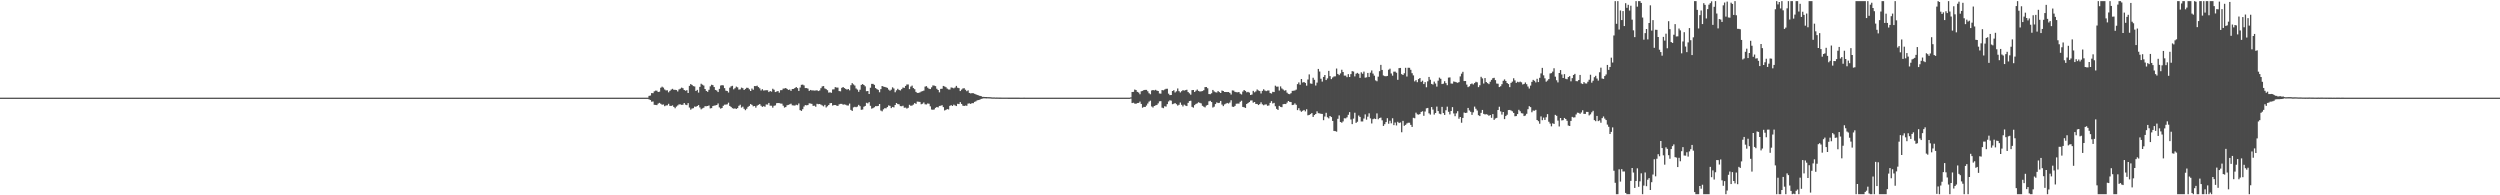 <svg xmlns="http://www.w3.org/2000/svg" width="1920" height="150"><path d="M0 75.000h1v1.000H0zM1 75.000h1v1.000H1zM2 75.000h1v1.000H2zM3 75.000h1v1.000H3zM4 75.000h1v1.000H4zM5 75.000h1v1.000H5zM6 75.000h1v1.000H6zM7 75.000h1v1.000H7zM8 75.000h1v1.000H8zM9 75.000h1v1.000H9zM10 75.000h1v1.000H10zM11 75.000h1v1.000H11zM12 75.000h1v1.000H12zM13 75.000h1v1.000H13zM14 75.000h1v1.000H14zM15 75.000h1v1.000H15zM16 75.000h1v1.000H16zM17 75.000h1v1.000H17zM18 75.000h1v1.000H18zM19 75.000h1v1.000H19zM20 75.000h1v1.000H20zM21 75.000h1v1.000H21zM22 75.000h1v1.000H22zM23 75.000h1v1.000H23zM24 75.000h1v1.000H24zM25 75.000h1v1.000H25zM26 75.000h1v1.000H26zM27 75.000h1v1.000H27zM28 75.000h1v1.000H28zM29 75.000h1v1.000H29zM30 75.000h1v1.000H30zM31 75.000h1v1.000H31zM32 75.000h1v1.000H32zM33 75.000h1v1.000H33zM34 75.000h1v1.000H34zM35 75.000h1v1.000H35zM36 75.000h1v1.000H36zM37 75.000h1v1.000H37zM38 75.000h1v1.000H38zM39 75.000h1v1.000H39zM40 75.000h1v1.000H40zM41 75.000h1v1.000H41zM42 75.000h1v1.000H42zM43 75.000h1v1.000H43zM44 75.000h1v1.000H44zM45 75.000h1v1.000H45zM46 75.000h1v1.000H46zM47 75.000h1v1.000H47zM48 75.000h1v1.000H48zM49 75.000h1v1.000H49zM50 75.000h1v1.000H50zM51 75.000h1v1.000H51zM52 75.000h1v1.000H52zM53 75.000h1v1.000H53zM54 75.000h1v1.000H54zM55 75.000h1v1.000H55zM56 75.000h1v1.000H56zM57 75.000h1v1.000H57zM58 75.000h1v1.000H58zM59 75.000h1v1.000H59zM60 75.000h1v1.000H60zM61 75.000h1v1.000H61zM62 75.000h1v1.000H62zM63 75.000h1v1.000H63zM64 75.000h1v1.000H64zM65 75.000h1v1.000H65zM66 75.000h1v1.000H66zM67 75.000h1v1.000H67zM68 75.000h1v1.000H68zM69 75.000h1v1.000H69zM70 75.000h1v1.000H70zM71 75.000h1v1.000H71zM72 75.000h1v1.000H72zM73 75.000h1v1.000H73zM74 75.000h1v1.000H74zM75 75.000h1v1.000H75zM76 75.000h1v1.000H76zM77 75.000h1v1.000H77zM78 75.000h1v1.000H78zM79 75.000h1v1.000H79zM80 75.000h1v1.000H80zM81 75.000h1v1.000H81zM82 75.000h1v1.000H82zM83 75.000h1v1.000H83zM84 75.000h1v1.000H84zM85 75.000h1v1.000H85zM86 75.000h1v1.000H86zM87 75.000h1v1.000H87zM88 75.000h1v1.000H88zM89 75.000h1v1.000H89zM90 75.000h1v1.000H90zM91 75.000h1v1.000H91zM92 75.000h1v1.000H92zM93 75.000h1v1.000H93zM94 75.000h1v1.000H94zM95 75.000h1v1.000H95zM96 75.000h1v1.000H96zM97 75.000h1v1.000H97zM98 75.000h1v1.000H98zM99 75.000h1v1.000H99zM100 75.000h1v1.000H100zM101 75.000h1v1.000H101zM102 75.000h1v1.000H102zM103 75.000h1v1.000H103zM104 75.000h1v1.000H104zM105 75.000h1v1.000H105zM106 75.000h1v1.000H106zM107 75.000h1v1.000H107zM108 75.000h1v1.000H108zM109 75.000h1v1.000H109zM110 75.000h1v1.000H110zM111 75.000h1v1.000H111zM112 75.000h1v1.000H112zM113 75.000h1v1.000H113zM114 75.000h1v1.000H114zM115 75.000h1v1.000H115zM116 75.000h1v1.000H116zM117 75.000h1v1.000H117zM118 75.000h1v1.000H118zM119 75.000h1v1.000H119zM120 75.000h1v1.000H120zM121 75.000h1v1.000H121zM122 75.000h1v1.000H122zM123 75.000h1v1.000H123zM124 75.000h1v1.000H124zM125 75.000h1v1.000H125zM126 75.000h1v1.000H126zM127 75.000h1v1.000H127zM128 75.000h1v1.000H128zM129 75.000h1v1.000H129zM130 75.000h1v1.000H130zM131 75.000h1v1.000H131zM132 75.000h1v1.000H132zM133 75.000h1v1.000H133zM134 75.000h1v1.000H134zM135 75.000h1v1.000H135zM136 75.000h1v1.000H136zM137 75.000h1v1.000H137zM138 75.000h1v1.000H138zM139 75.000h1v1.000H139zM140 75.000h1v1.000H140zM141 75.000h1v1.000H141zM142 75.000h1v1.000H142zM143 75.000h1v1.000H143zM144 75.000h1v1.000H144zM145 75.000h1v1.000H145zM146 75.000h1v1.000H146zM147 75.000h1v1.000H147zM148 75.000h1v1.000H148zM149 75.000h1v1.000H149zM150 75.000h1v1.000H150zM151 75.000h1v1.000H151zM152 75.000h1v1.000H152zM153 75.000h1v1.000H153zM154 75.000h1v1.000H154zM155 75.000h1v1.000H155zM156 75.000h1v1.000H156zM157 75.000h1v1.000H157zM158 75.000h1v1.000H158zM159 75.000h1v1.000H159zM160 75.000h1v1.000H160zM161 75.000h1v1.000H161zM162 75.000h1v1.000H162zM163 75.000h1v1.000H163zM164 75.000h1v1.000H164zM165 75.000h1v1.000H165zM166 75.000h1v1.000H166zM167 75.000h1v1.000H167zM168 75.000h1v1.000H168zM169 75.000h1v1.000H169zM170 75.000h1v1.000H170zM171 75.000h1v1.000H171zM172 75.000h1v1.000H172zM173 75.000h1v1.000H173zM174 75.000h1v1.000H174zM175 75.000h1v1.000H175zM176 75.000h1v1.000H176zM177 75.000h1v1.000H177zM178 75.000h1v1.000H178zM179 75.000h1v1.000H179zM180 75.000h1v1.000H180zM181 75.000h1v1.000H181zM182 75.000h1v1.000H182zM183 75.000h1v1.000H183zM184 75.000h1v1.000H184zM185 75.000h1v1.000H185zM186 75.000h1v1.000H186zM187 75.000h1v1.000H187zM188 75.000h1v1.000H188zM189 75.000h1v1.000H189zM190 75.000h1v1.000H190zM191 75.000h1v1.000H191zM192 75.000h1v1.000H192zM193 75.000h1v1.000H193zM194 75.000h1v1.000H194zM195 75.000h1v1.000H195zM196 75.000h1v1.000H196zM197 75.000h1v1.000H197zM198 75.000h1v1.000H198zM199 75.000h1v1.000H199zM200 75.000h1v1.000H200zM201 75.000h1v1.000H201zM202 75.000h1v1.000H202zM203 75.000h1v1.000H203zM204 75.000h1v1.000H204zM205 75.000h1v1.000H205zM206 75.000h1v1.000H206zM207 75.000h1v1.000H207zM208 75.000h1v1.000H208zM209 75.000h1v1.000H209zM210 75.000h1v1.000H210zM211 75.000h1v1.000H211zM212 75.000h1v1.000H212zM213 75.000h1v1.000H213zM214 75.000h1v1.000H214zM215 75.000h1v1.000H215zM216 75.000h1v1.000H216zM217 75.000h1v1.000H217zM218 75.000h1v1.000H218zM219 75.000h1v1.000H219zM220 75.000h1v1.000H220zM221 75.000h1v1.000H221zM222 75.000h1v1.000H222zM223 75.000h1v1.000H223zM224 75.000h1v1.000H224zM225 75.000h1v1.000H225zM226 75.000h1v1.000H226zM227 75.000h1v1.000H227zM228 75.000h1v1.000H228zM229 75.000h1v1.000H229zM230 75.000h1v1.000H230zM231 75.000h1v1.000H231zM232 75.000h1v1.000H232zM233 75.000h1v1.000H233zM234 75.000h1v1.000H234zM235 75.000h1v1.000H235zM236 75.000h1v1.000H236zM237 75.000h1v1.000H237zM238 75.000h1v1.000H238zM239 75.000h1v1.000H239zM240 75.000h1v1.000H240zM241 75.000h1v1.000H241zM242 75.000h1v1.000H242zM243 75.000h1v1.000H243zM244 75.000h1v1.000H244zM245 75.000h1v1.000H245zM246 75.000h1v1.000H246zM247 75.000h1v1.000H247zM248 75.000h1v1.000H248zM249 75.000h1v1.000H249zM250 75.000h1v1.000H250zM251 75.000h1v1.000H251zM252 75.000h1v1.000H252zM253 75.000h1v1.000H253zM254 75.000h1v1.000H254zM255 75.000h1v1.000H255zM256 75.000h1v1.000H256zM257 75.000h1v1.000H257zM258 75.000h1v1.000H258zM259 75.000h1v1.000H259zM260 75.000h1v1.000H260zM261 75.000h1v1.000H261zM262 75.000h1v1.000H262zM263 75.000h1v1.000H263zM264 75.000h1v1.000H264zM265 75.000h1v1.000H265zM266 75.000h1v1.000H266zM267 75.000h1v1.000H267zM268 75.000h1v1.000H268zM269 75.000h1v1.000H269zM270 75.000h1v1.000H270zM271 75.000h1v1.000H271zM272 75.000h1v1.000H272zM273 75.000h1v1.000H273zM274 75.000h1v1.000H274zM275 75.000h1v1.000H275zM276 75.000h1v1.000H276zM277 75.000h1v1.000H277zM278 75.000h1v1.000H278zM279 75.000h1v1.000H279zM280 75.000h1v1.000H280zM281 75.000h1v1.000H281zM282 75.000h1v1.000H282zM283 75.000h1v1.000H283zM284 75.000h1v1.000H284zM285 75.000h1v1.000H285zM286 75.000h1v1.000H286zM287 75.000h1v1.000H287zM288 75.000h1v1.000H288zM289 75.000h1v1.000H289zM290 75.000h1v1.000H290zM291 75.000h1v1.000H291zM292 75.000h1v1.000H292zM293 75.000h1v1.000H293zM294 75.000h1v1.000H294zM295 75.000h1v1.000H295zM296 75.000h1v1.000H296zM297 75.000h1v1.000H297zM298 75.000h1v1.000H298zM299 75.000h1v1.000H299zM300 75.000h1v1.000H300zM301 75.000h1v1.000H301zM302 75.000h1v1.000H302zM303 75.000h1v1.000H303zM304 75.000h1v1.000H304zM305 75.000h1v1.000H305zM306 75.000h1v1.000H306zM307 75.000h1v1.000H307zM308 75.000h1v1.000H308zM309 75.000h1v1.000H309zM310 75.000h1v1.000H310zM311 75.000h1v1.000H311zM312 75.000h1v1.000H312zM313 75.000h1v1.000H313zM314 75.000h1v1.000H314zM315 75.000h1v1.000H315zM316 75.000h1v1.000H316zM317 75.000h1v1.000H317zM318 75.000h1v1.000H318zM319 75.000h1v1.000H319zM320 75.000h1v1.000H320zM321 75.000h1v1.000H321zM322 75.000h1v1.000H322zM323 75.000h1v1.000H323zM324 75.000h1v1.000H324zM325 75.000h1v1.000H325zM326 75.000h1v1.000H326zM327 75.000h1v1.000H327zM328 75.000h1v1.000H328zM329 75.000h1v1.000H329zM330 75.000h1v1.000H330zM331 75.000h1v1.000H331zM332 75.000h1v1.000H332zM333 75.000h1v1.000H333zM334 75.000h1v1.000H334zM335 75.000h1v1.000H335zM336 75.000h1v1.000H336zM337 75.000h1v1.000H337zM338 75.000h1v1.000H338zM339 75.000h1v1.000H339zM340 75.000h1v1.000H340zM341 75.000h1v1.000H341zM342 75.000h1v1.000H342zM343 75.000h1v1.000H343zM344 75.000h1v1.000H344zM345 75.000h1v1.000H345zM346 75.000h1v1.000H346zM347 75.000h1v1.000H347zM348 75.000h1v1.000H348zM349 75.000h1v1.000H349zM350 75.000h1v1.000H350zM351 75.000h1v1.000H351zM352 75.000h1v1.000H352zM353 75.000h1v1.000H353zM354 75.000h1v1.000H354zM355 75.000h1v1.000H355zM356 75.000h1v1.000H356zM357 75.000h1v1.000H357zM358 75.000h1v1.000H358zM359 75.000h1v1.000H359zM360 75.000h1v1.000H360zM361 75.000h1v1.000H361zM362 75.000h1v1.000H362zM363 75.000h1v1.000H363zM364 75.000h1v1.000H364zM365 75.000h1v1.000H365zM366 75.000h1v1.000H366zM367 75.000h1v1.000H367zM368 75.000h1v1.000H368zM369 75.000h1v1.000H369zM370 75.000h1v1.000H370zM371 75.000h1v1.000H371zM372 75.000h1v1.000H372zM373 75.000h1v1.000H373zM374 75.000h1v1.000H374zM375 75.000h1v1.000H375zM376 75.000h1v1.000H376zM377 75.000h1v1.000H377zM378 75.000h1v1.000H378zM379 75.000h1v1.000H379zM380 75.000h1v1.000H380zM381 75.000h1v1.000H381zM382 75.000h1v1.000H382zM383 75.000h1v1.000H383zM384 75.000h1v1.000H384zM385 75.000h1v1.000H385zM386 75.000h1v1.000H386zM387 75.000h1v1.000H387zM388 75.000h1v1.000H388zM389 75.000h1v1.000H389zM390 75.000h1v1.000H390zM391 75.000h1v1.000H391zM392 75.000h1v1.000H392zM393 75.000h1v1.000H393zM394 75.000h1v1.000H394zM395 75.000h1v1.000H395zM396 75.000h1v1.000H396zM397 75.000h1v1.000H397zM398 75.000h1v1.000H398zM399 75.000h1v1.000H399zM400 75.000h1v1.000H400zM401 75.000h1v1.000H401zM402 75.000h1v1.000H402zM403 75.000h1v1.000H403zM404 75.000h1v1.000H404zM405 75.000h1v1.000H405zM406 75.000h1v1.000H406zM407 75.000h1v1.000H407zM408 75.000h1v1.000H408zM409 75.000h1v1.000H409zM410 75.000h1v1.000H410zM411 75.000h1v1.000H411zM412 75.000h1v1.000H412zM413 75.000h1v1.000H413zM414 75.000h1v1.000H414zM415 75.000h1v1.000H415zM416 75.000h1v1.000H416zM417 75.000h1v1.000H417zM418 75.000h1v1.000H418zM419 75.000h1v1.000H419zM420 75.000h1v1.000H420zM421 75.000h1v1.000H421zM422 75.000h1v1.000H422zM423 75.000h1v1.000H423zM424 75.000h1v1.000H424zM425 75.000h1v1.000H425zM426 75.000h1v1.000H426zM427 75.000h1v1.000H427zM428 75.000h1v1.000H428zM429 75.000h1v1.000H429zM430 75.000h1v1.000H430zM431 75.000h1v1.000H431zM432 75.000h1v1.000H432zM433 75.000h1v1.000H433zM434 75.000h1v1.000H434zM435 75.000h1v1.000H435zM436 75.000h1v1.000H436zM437 75.000h1v1.000H437zM438 75.000h1v1.000H438zM439 75.000h1v1.000H439zM440 75.000h1v1.000H440zM441 75.000h1v1.000H441zM442 75.000h1v1.000H442zM443 75.000h1v1.000H443zM444 75.000h1v1.000H444zM445 75.000h1v1.000H445zM446 75.000h1v1.000H446zM447 75.000h1v1.000H447zM448 75.000h1v1.000H448zM449 75.000h1v1.000H449zM450 75.000h1v1.000H450zM451 75.000h1v1.000H451zM452 75.000h1v1.000H452zM453 75.000h1v1.000H453zM454 75.000h1v1.000H454zM455 75.000h1v1.000H455zM456 75.000h1v1.000H456zM457 75.000h1v1.000H457zM458 75.000h1v1.000H458zM459 75.000h1v1.000H459zM460 75.000h1v1.000H460zM461 75.000h1v1.000H461zM462 75.000h1v1.000H462zM463 75.000h1v1.000H463zM464 75.000h1v1.000H464zM465 75.000h1v1.000H465zM466 75.000h1v1.000H466zM467 75.000h1v1.000H467zM468 75.000h1v1.000H468zM469 75.000h1v1.000H469zM470 75.000h1v1.000H470zM471 75.000h1v1.000H471zM472 75.000h1v1.000H472zM473 75.000h1v1.000H473zM474 75.000h1v1.000H474zM475 75.000h1v1.000H475zM476 75.000h1v1.000H476zM477 75.000h1v1.000H477zM478 75.000h1v1.000H478zM479 75.000h1v1.000H479zM480 75.000h1v1.000H480zM481 75.000h1v1.000H481zM482 75.000h1v1.000H482zM483 75.000h1v1.000H483zM484 75.000h1v1.000H484zM485 75.000h1v1.000H485zM486 75.000h1v1.000H486zM487 75.000h1v1.000H487zM488 75.000h1v1.000H488zM489 75.000h1v1.000H489zM490 75.000h1v1.000H490zM491 75.000h1v1.000H491zM492 75.000h1v1.000H492zM493 75.000h1v1.000H493zM494 75.000h1v1.000H494zM495 75.000h1v1.000H495zM496 75.000h1v1.000H496zM497 75.000h1v1.000H497zM498 73.636h1v2.724H498zM499 73.371h1v3.477H499zM500 71.492h1v6.630H500zM501 71.596h1v6.312H501zM502 70.123h1v10.356H502zM503 69.586h1v10.991H503zM504 69.641h1v11.106H504zM505 70.674h1v8.911H505zM506 70.393h1v8.600H506zM507 67.356h1v12.378H507zM508 66.570h1v13.872H508zM509 67.272h1v12.979H509zM510 68.727h1v12.811H510zM511 69.438h1v11.556H511zM512 69.315h1v11.587H512zM513 70.888h1v8.818H513zM514 69.787h1v11.527H514zM515 68.805h1v12.555H515zM516 68.195h1v12.775H516zM517 68.972h1v13.165H517zM518 68.964h1v14.162H518zM519 69.167h1v12.699H519zM520 70.236h1v10.748H520zM521 68.663h1v11.507H521zM522 68.076h1v12.106H522zM523 67.289h1v13.271H523zM524 67.712h1v12.720H524zM525 69.143h1v9.936H525zM526 69.686h1v10.714H526zM527 69.265h1v11.493H527zM528 71.432h1v7.798H528zM529 65.968h1v16.625H529zM530 64.581h1v19.635H530zM531 65.242h1v18.114H531zM532 66.147h1v16.948H532zM533 66.382h1v15.443H533zM534 69.894h1v12.106H534zM535 69.043h1v12.385H535zM536 71.118h1v9.574H536zM537 66.731h1v15.789H537zM538 64.315h1v19.663H538zM539 65.040h1v18.217H539zM540 65.693h1v17.028H540zM541 68.328h1v13.251H541zM542 69.849h1v11.781H542zM543 70.480h1v10.922H543zM544 68.992h1v12.012H544zM545 66.286h1v16.969H545zM546 65.082h1v17.980H546zM547 65.359h1v16.098H547zM548 66.861h1v14.260H548zM549 69.084h1v11.838H549zM550 69.535h1v11.108H550zM551 70.689h1v8.788H551zM552 68.252h1v14.208H552zM553 65.693h1v17.741H553zM554 65.389h1v17.557H554zM555 65.584h1v15.657H555zM556 67.690h1v12.715H556zM557 69.633h1v10.721H557zM558 69.908h1v10.207H558zM559 71.055h1v7.783H559zM560 67.304h1v14.057H560zM561 66.322h1v15.802H561zM562 65.917h1v17.173H562zM563 68.628h1v14.853H563zM564 67.739h1v15.530H564zM565 66.490h1v17.188H565zM566 67.063h1v15.968H566zM567 68.793h1v12.444H567zM568 68.625h1v11.816H568zM569 67.294h1v15.332H569zM570 67.717h1v14.192H570zM571 69.098h1v14.452H571zM572 68.268h1v16.357H572zM573 67.394h1v16.129H573zM574 67.487h1v14.581H574zM575 68.596h1v12.716H575zM576 69.897h1v10.013H576zM577 68.018h1v12.507H577zM578 68.929h1v12.734H578zM579 66.094h1v15.317H579zM580 66.161h1v16.526H580zM581 65.779h1v15.382H581zM582 66.877h1v13.659H582zM583 67.843h1v12.105H583zM584 69.453h1v11.737H584zM585 68.515h1v13.538H585zM586 69.531h1v12.008H586zM587 69.375h1v12.582H587zM588 69.279h1v10.956H588zM589 69.309h1v11.033H589zM590 70.692h1v8.348H590zM591 69.910h1v11.267H591zM592 70.377h1v10.816H592zM593 68.146h1v14.549H593zM594 68.905h1v12.325H594zM595 70.707h1v10.243H595zM596 70.303h1v8.934H596zM597 69.901h1v9.194H597zM598 71.163h1v8.024H598zM599 69.285h1v10.233H599zM600 69.208h1v10.388H600zM601 68.035h1v13.186H601zM602 67.943h1v14.686H602zM603 67.570h1v14.662H603zM604 68.315h1v12.514H604zM605 69.046h1v11.487H605zM606 68.739h1v11.408H606zM607 69.801h1v9.809H607zM608 68.367h1v12.536H608zM609 68.276h1v12.702H609zM610 67.593h1v13.500H610zM611 66.798h1v13.622H611zM612 67.690h1v13.127H612zM613 69.847h1v9.604H613zM614 67.237h1v17.359H614zM615 65.138h1v20.073H615zM616 64.967h1v18.893H616zM617 65.595h1v16.215H617zM618 67.611h1v13.101H618zM619 67.620h1v13.263H619zM620 68.062h1v12.653H620zM621 69.796h1v9.569H621zM622 69.069h1v10.457H622zM623 69.446h1v10.332H623zM624 69.420h1v11.883H624zM625 69.559h1v11.596H625zM626 69.459h1v12.492H626zM627 69.339h1v10.359H627zM628 69.933h1v10.101H628zM629 69.500h1v10.358H629zM630 67.724h1v12.666H630zM631 66.332h1v14.678H631zM632 66.078h1v15.634H632zM633 67.914h1v12.624H633zM634 68.433h1v14.125H634zM635 69.265h1v12.373H635zM636 71.132h1v9.526H636zM637 70.930h1v8.363H637zM638 71.281h1v7.845H638zM639 68.700h1v12.392H639zM640 68.605h1v12.085H640zM641 66.942h1v13.701H641zM642 67.252h1v13.873H642zM643 67.266h1v14.087H643zM644 69.943h1v10.169H644zM645 70.119h1v9.665H645zM646 67.483h1v12.298H646zM647 66.814h1v13.592H647zM648 67.611h1v12.581H648zM649 68.257h1v12.180H649zM650 68.837h1v12.161H650zM651 68.377h1v12.658H651zM652 69.394h1v10.188H652zM653 65.439h1v18.917H653zM654 63.830h1v21.376H654zM655 64.817h1v17.687H655zM656 65.676h1v16.326H656zM657 67.953h1v14.363H657zM658 68.790h1v13.064H658zM659 70.508h1v10.012H659zM660 68.910h1v12.656H660zM661 65.155h1v19.195H661zM662 64.549h1v19.550H662zM663 65.276h1v16.718H663zM664 66.287h1v15.064H664zM665 70.024h1v8.944H665zM666 69.908h1v9.479H666zM667 72.192h1v6.239H667zM668 67.374h1v13.885H668zM669 64.416h1v19.054H669zM670 64.433h1v18.590H670zM671 65.159h1v17.224H671zM672 67.619h1v13.882H672zM673 68.461h1v13.108H673zM674 69.033h1v12.304H674zM675 70.862h1v8.993H675zM676 68.463h1v16.419H676zM677 66.041h1v19.460H677zM678 66.490h1v17.503H678zM679 66.741h1v16.374H679zM680 67.094h1v16.130H680zM681 67.479h1v14.724H681zM682 68.789h1v12.154H682zM683 69.700h1v11.619H683zM684 68.887h1v14.135H684zM685 67.091h1v15.012H685zM686 67.954h1v14.526H686zM687 70.867h1v9.791H687zM688 69.381h1v9.719H688zM689 68.180h1v11.750H689zM690 69.075h1v11.040H690zM691 69.497h1v12.023H691zM692 68.437h1v13.158H692zM693 67.222h1v13.965H693zM694 67.458h1v15.299H694zM695 65.987h1v16.661H695zM696 64.888h1v18.527H696zM697 64.879h1v17.890H697zM698 68.465h1v12.029H698zM699 66.491h1v14.781H699zM700 65.717h1v15.328H700zM701 67.623h1v12.733H701zM702 68.509h1v10.662H702zM703 70.543h1v9.209H703zM704 71.358h1v6.692H704zM705 71.339h1v6.809H705zM706 70.958h1v7.323H706zM707 70.271h1v9.782H707zM708 69.998h1v9.677H708zM709 69.591h1v9.090H709zM710 66.507h1v13.595H710zM711 66.129h1v14.080H711zM712 67.349h1v12.108H712zM713 68.155h1v11.530H713zM714 68.393h1v13.267H714zM715 67.049h1v17.086H715zM716 65.608h1v18.736H716zM717 65.735h1v18.315H717zM718 66.148h1v16.712H718zM719 68.162h1v14.035H719zM720 69.132h1v13.422H720zM721 70.900h1v10.482H721zM722 68.242h1v12.972H722zM723 68.171h1v12.621H723zM724 66.020h1v16.280H724zM725 66.405h1v18.439H725zM726 66.947h1v17.423H726zM727 68.050h1v15.707H727zM728 68.732h1v15.323H728zM729 68.747h1v12.537H729zM730 67.182h1v13.573H730zM731 67.390h1v14.032H731zM732 67.844h1v12.529H732zM733 67.235h1v13.759H733zM734 65.953h1v15.485H734zM735 67.361h1v12.374H735zM736 67.661h1v12.274H736zM737 69.955h1v8.498H737zM738 68.805h1v10.999H738zM739 67.955h1v13.191H739zM740 67.734h1v13.682H740zM741 68.917h1v12.152H741zM742 70.051h1v11.221H742zM743 69.350h1v10.193H743zM744 71.396h1v8.030H744zM745 71.712h1v8.105H745zM746 71.540h1v7.680H746zM747 71.573h1v7.696H747zM748 72.020h1v6.218H748zM749 72.448h1v5.368H749zM750 72.888h1v4.190H750zM751 73.208h1v3.661H751zM752 73.633h1v2.966H752zM753 73.777h1v2.219H753zM754 74.388h1v1.319H754zM755 74.401h1v1.132H755zM756 74.514h1v1.015H756zM757 74.474h1v1.135H757zM758 74.587h1v1.000H758zM759 74.599h1v1.000H759zM760 74.658h1v1.000H760zM761 74.753h1v1.000H761zM762 74.853h1v1.000H762zM763 74.803h1v1.000H763zM764 74.885h1v1.000H764zM765 74.877h1v1.000H765zM766 74.900h1v1.000H766zM767 74.911h1v1.000H767zM768 74.918h1v1.000H768zM769 74.937h1v1.000H769zM770 74.950h1v1.000H770zM771 74.943h1v1.000H771zM772 74.948h1v1.000H772zM773 74.948h1v1.000H773zM774 74.960h1v1.000H774zM775 74.971h1v1.000H775zM776 74.977h1v1.000H776zM777 74.960h1v1.000H777zM778 74.972h1v1.000H778zM779 74.975h1v1.000H779zM780 74.981h1v1.000H780zM781 74.980h1v1.000H781zM782 74.979h1v1.000H782zM783 74.985h1v1.000H783zM784 74.986h1v1.000H784zM785 74.989h1v1.000H785zM786 74.982h1v1.000H786zM787 74.990h1v1.000H787zM788 74.993h1v1.000H788zM789 74.991h1v1.000H789zM790 74.993h1v1.000H790zM791 74.990h1v1.000H791zM792 74.992h1v1.000H792zM793 74.995h1v1.000H793zM794 74.995h1v1.000H794zM795 74.995h1v1.000H795zM796 74.996h1v1.000H796zM797 74.997h1v1.000H797zM798 74.997h1v1.000H798zM799 74.997h1v1.000H799zM800 74.997h1v1.000H800zM801 74.997h1v1.000H801zM802 74.998h1v1.000H802zM803 74.998h1v1.000H803zM804 74.997h1v1.000H804zM805 74.998h1v1.000H805zM806 74.999h1v1.000H806zM807 74.999h1v1.000H807zM808 74.999h1v1.000H808zM809 74.999h1v1.000H809zM810 75.000h1v1.000H810zM811 75.000h1v1.000H811zM812 75.000h1v1.000H812zM813 75.000h1v1.000H813zM814 75.000h1v1.000H814zM815 75.000h1v1.000H815zM816 75.000h1v1.000H816zM817 75.000h1v1.000H817zM818 75.000h1v1.000H818zM819 75.000h1v1.000H819zM820 75.000h1v1.000H820zM821 75.000h1v1.000H821zM822 75.000h1v1.000H822zM823 75.000h1v1.000H823zM824 75.000h1v1.000H824zM825 75.000h1v1.000H825zM826 75.000h1v1.000H826zM827 75.000h1v1.000H827zM828 75.000h1v1.000H828zM829 75.000h1v1.000H829zM830 75.000h1v1.000H830zM831 75.000h1v1.000H831zM832 75.000h1v1.000H832zM833 75.000h1v1.000H833zM834 75.000h1v1.000H834zM835 75.000h1v1.000H835zM836 75.000h1v1.000H836zM837 75.000h1v1.000H837zM838 75.000h1v1.000H838zM839 75.000h1v1.000H839zM840 75.000h1v1.000H840zM841 75.000h1v1.000H841zM842 75.000h1v1.000H842zM843 75.000h1v1.000H843zM844 75.000h1v1.000H844zM845 75.000h1v1.000H845zM846 75.000h1v1.000H846zM847 75.000h1v1.000H847zM848 75.000h1v1.000H848zM849 75.000h1v1.000H849zM850 75.000h1v1.000H850zM851 75.000h1v1.000H851zM852 75.000h1v1.000H852zM853 75.000h1v1.000H853zM854 75.000h1v1.000H854zM855 75.000h1v1.000H855zM856 75.000h1v1.000H856zM857 75.000h1v1.000H857zM858 75.000h1v1.000H858zM859 75.000h1v1.000H859zM860 75.000h1v1.000H860zM861 75.000h1v1.000H861zM862 75.000h1v1.000H862zM863 75.000h1v1.000H863zM864 75.000h1v1.000H864zM865 75.000h1v1.000H865zM866 75.000h1v1.000H866zM867 75.000h1v1.000H867zM868 74.741h1v1.000H868zM869 70.634h1v8.506H869zM870 70.545h1v8.330H870zM871 68.737h1v10.809H871zM872 69.165h1v10.548H872zM873 70.538h1v8.627H873zM874 71.075h1v7.960H874zM875 72.379h1v5.676H875zM876 70.068h1v9.747H876zM877 69.765h1v12.952H877zM878 69.192h1v12.872H878zM879 69.040h1v13.159H879zM880 69.031h1v12.039H880zM881 70.092h1v9.430H881zM882 71.610h1v6.410H882zM883 72.398h1v4.917H883zM884 69.501h1v12.273H884zM885 69.095h1v13.494H885zM886 69.414h1v11.970H886zM887 68.984h1v11.980H887zM888 69.566h1v11.018H888zM889 69.864h1v9.537H889zM890 71.790h1v6.040H890zM891 71.955h1v5.721H891zM892 69.168h1v13.541H892zM893 69.360h1v13.749H893zM894 68.782h1v12.855H894zM895 68.193h1v13.653H895zM896 68.152h1v11.833H896zM897 71.962h1v5.948H897zM898 73.061h1v3.919H898zM899 72.965h1v4.362H899zM900 69.889h1v10.131H900zM901 69.280h1v10.393H901zM902 71.016h1v8.164H902zM903 70.153h1v9.882H903zM904 67.919h1v13.175H904zM905 70.011h1v10.490H905zM906 71.034h1v7.725H906zM907 70.058h1v10.423H907zM908 69.216h1v12.539H908zM909 69.595h1v10.814H909zM910 69.211h1v11.895H910zM911 68.934h1v12.526H911zM912 70.692h1v8.326H912zM913 71.688h1v5.924H913zM914 72.715h1v4.638H914zM915 69.208h1v12.876H915zM916 69.120h1v13.592H916zM917 70.634h1v10.129H917zM918 69.626h1v10.207H918zM919 68.745h1v10.627H919zM920 69.824h1v8.729H920zM921 70.303h1v8.687H921zM922 70.148h1v9.251H922zM923 69.941h1v11.322H923zM924 69.271h1v12.628H924zM925 66.939h1v15.562H925zM926 66.797h1v14.254H926zM927 67.768h1v12.806H927zM928 72.237h1v5.610H928zM929 72.368h1v5.027H929zM930 71.620h1v6.779H930zM931 69.046h1v13.564H931zM932 70.253h1v11.681H932zM933 70.871h1v9.065H933zM934 71.053h1v7.576H934zM935 69.962h1v9.200H935zM936 70.775h1v8.162H936zM937 71.430h1v6.071H937zM938 69.532h1v10.779H938zM939 69.874h1v11.648H939zM940 70.676h1v9.523H940zM941 70.677h1v8.942H941zM942 70.716h1v8.313H942zM943 70.648h1v8.888H943zM944 71.308h1v7.422H944zM945 72.628h1v4.376H945zM946 69.404h1v12.494H946zM947 69.587h1v12.519H947zM948 70.545h1v10.751H948zM949 70.792h1v8.853H949zM950 70.890h1v8.700H950zM951 70.659h1v8.896H951zM952 71.925h1v6.235H952zM953 72.532h1v4.857H953zM954 70.322h1v11.793H954zM955 69.114h1v13.257H955zM956 69.829h1v13.040H956zM957 70.913h1v8.949H957zM958 70.537h1v8.627H958zM959 71.119h1v7.268H959zM960 72.966h1v4.245H960zM961 72.619h1v4.502H961zM962 69.793h1v9.063H962zM963 70.932h1v7.409H963zM964 70.190h1v9.631H964zM965 68.734h1v11.108H965zM966 69.453h1v11.260H966zM967 69.964h1v10.006H967zM968 71.757h1v6.817H968zM969 69.775h1v10.362H969zM970 68.568h1v12.297H970zM971 69.535h1v10.762H971zM972 69.997h1v10.160H972zM973 69.543h1v11.714H973zM974 69.474h1v11.531H974zM975 71.452h1v7.564H975zM976 71.813h1v5.843H976zM977 70.492h1v8.983H977zM978 70.708h1v8.272H978zM979 65.818h1v15.773H979zM980 66.559h1v17.054H980zM981 66.519h1v17.926H981zM982 69.555h1v11.766H982zM983 66.363h1v15.695H983zM984 67.936h1v14.412H984zM985 68.771h1v11.230H985zM986 69.648h1v10.158H986zM987 69.291h1v10.610H987zM988 71.194h1v7.611H988zM989 72.107h1v5.441H989zM990 72.368h1v5.847H990zM991 71.597h1v6.781H991zM992 69.773h1v10.915H992zM993 69.699h1v10.796H993zM994 69.468h1v9.925H994zM995 68.821h1v11.654H995zM996 64.616h1v19.987H996zM997 63.301h1v19.790H997zM998 65.054h1v19.822H998zM999 60.695h1v25.166H999zM1000 63.372h1v21.736H1000zM1001 62.953h1v21.453H1001zM1002 63.688h1v21.848H1002zM1003 65.774h1v18.151H1003zM1004 61.090h1v27.471H1004zM1005 57.146h1v31.142H1005zM1006 64.084h1v23.575H1006zM1007 64.384h1v22.463H1007zM1008 59.696h1v30.096H1008zM1009 61.283h1v27.103H1009zM1010 65.698h1v21.858H1010zM1011 63.456h1v22.039H1011zM1012 52.924h1v33.999H1012zM1013 54.943h1v32.142H1013zM1014 60.482h1v26.908H1014zM1015 62.645h1v24.834H1015zM1016 59.098h1v33.235H1016zM1017 57.608h1v31.912H1017zM1018 61.506h1v25.144H1018zM1019 60.214h1v29.837H1019zM1020 54.437h1v36.477H1020zM1021 58.478h1v30.626H1021zM1022 60.780h1v29.142H1022zM1023 59.490h1v33.396H1023zM1024 58.706h1v41.843H1024zM1025 58.622h1v42.080H1025zM1026 52.623h1v48.515H1026zM1027 56.770h1v34.459H1027zM1028 57.677h1v30.971H1028zM1029 56.357h1v37.339H1029zM1030 53.543h1v40.694H1030zM1031 55.310h1v37.924H1031zM1032 58.073h1v32.762H1032zM1033 58.037h1v32.887H1033zM1034 59.281h1v30.831H1034zM1035 56.923h1v31.224H1035zM1036 59.147h1v26.986H1036zM1037 56.953h1v34.778H1037zM1038 54.612h1v40.717H1038zM1039 54.933h1v36.145H1039zM1040 58.693h1v27.865H1040zM1041 56.588h1v37.785H1041zM1042 55.951h1v37.557H1042zM1043 56.673h1v32.075H1043zM1044 59.804h1v29.998H1044zM1045 55.539h1v37.749H1045zM1046 56.608h1v36.656H1046zM1047 54.988h1v36.055H1047zM1048 59.630h1v28.212H1048zM1049 59.410h1v32.510H1049zM1050 56.034h1v33.549H1050zM1051 59.086h1v27.929H1051zM1052 55.829h1v35.081H1052zM1053 54.125h1v40.693H1053zM1054 56.501h1v35.022H1054zM1055 58.130h1v32.900H1055zM1056 61.767h1v29.657H1056zM1057 62.388h1v24.724H1057zM1058 58.866h1v32.733H1058zM1059 54.668h1v36.016H1059zM1060 49.822h1v40.477H1060zM1061 53.689h1v38.721H1061zM1062 57.936h1v38.806H1062zM1063 58.469h1v36.918H1063zM1064 58.595h1v35.173H1064zM1065 58.330h1v32.429H1065zM1066 53.569h1v41.445H1066zM1067 52.755h1v39.950H1067zM1068 56.416h1v38.299H1068zM1069 58.132h1v32.700H1069zM1070 55.066h1v41.033H1070zM1071 54.968h1v39.157H1071zM1072 55.854h1v40.518H1072zM1073 61.265h1v32.278H1073zM1074 52.336h1v42.191H1074zM1075 52.181h1v41.848H1075zM1076 56.922h1v44.646H1076zM1077 57.604h1v35.233H1077zM1078 56.291h1v40.315H1078zM1079 52.050h1v43.855H1079zM1080 58.804h1v35.994H1080zM1081 52.010h1v42.239H1081zM1082 52.070h1v42.197H1082zM1083 53.618h1v42.294H1083zM1084 56.236h1v41.239H1084zM1085 57.889h1v32.576H1085zM1086 62.493h1v28.310H1086zM1087 61.525h1v25.027H1087zM1088 63.114h1v24.709H1088zM1089 60.707h1v27.334H1089zM1090 59.900h1v27.721H1090zM1091 62.860h1v23.099H1091zM1092 61.935h1v23.520H1092zM1093 64.561h1v24.354H1093zM1094 63.062h1v22.581H1094zM1095 67.012h1v16.205H1095zM1096 62.473h1v20.424H1096zM1097 59.089h1v27.963H1097zM1098 61.235h1v26.789H1098zM1099 64.454h1v17.754H1099zM1100 64.912h1v19.258H1100zM1101 62.664h1v25.358H1101zM1102 64.144h1v22.629H1102zM1103 66.517h1v15.347H1103zM1104 61.953h1v23.328H1104zM1105 59.578h1v27.698H1105zM1106 60.533h1v27.204H1106zM1107 64.539h1v17.532H1107zM1108 64.279h1v22.564H1108zM1109 62.344h1v25.906H1109zM1110 63.864h1v20.831H1110zM1111 65.409h1v16.521H1111zM1112 59.620h1v26.222H1112zM1113 59.462h1v28.402H1113zM1114 64.160h1v21.095H1114zM1115 64.267h1v18.026H1115zM1116 62.551h1v24.610H1116zM1117 62.888h1v26.344H1117zM1118 63.235h1v23.815H1118zM1119 63.585h1v21.803H1119zM1120 63.071h1v28.092H1120zM1121 58.674h1v31.190H1121zM1122 56.585h1v37.661H1122zM1123 55.153h1v35.420H1123zM1124 62.276h1v24.172H1124zM1125 62.191h1v24.592H1125zM1126 64.976h1v21.613H1126zM1127 66.914h1v15.997H1127zM1128 66.268h1v18.595H1128zM1129 64.596h1v21.250H1129zM1130 64.096h1v24.139H1130zM1131 64.890h1v21.400H1131zM1132 63.794h1v18.084H1132zM1133 62.842h1v20.686H1133zM1134 63.225h1v21.663H1134zM1135 66.917h1v21.540H1135zM1136 65.467h1v23.687H1136zM1137 58.981h1v27.683H1137zM1138 60.191h1v24.244H1138zM1139 64.147h1v23.296H1139zM1140 59.937h1v27.977H1140zM1141 63.052h1v24.677H1141zM1142 63.848h1v24.218H1142zM1143 64.614h1v24.331H1143zM1144 62.777h1v25.539H1144zM1145 61.353h1v29.098H1145zM1146 60.077h1v27.536H1146zM1147 59.759h1v32.309H1147zM1148 61.552h1v29.443H1148zM1149 64.147h1v26.371H1149zM1150 64.290h1v20.189H1150zM1151 66.880h1v15.075H1151zM1152 66.271h1v19.307H1152zM1153 64.679h1v23.313H1153zM1154 62.048h1v23.969H1154zM1155 60.995h1v30.478H1155zM1156 62.153h1v26.973H1156zM1157 63.719h1v24.400H1157zM1158 64.567h1v19.961H1158zM1159 66.912h1v17.528H1159zM1160 63.635h1v21.253H1160zM1161 62.692h1v22.834H1161zM1162 60.087h1v26.645H1162zM1163 61.761h1v27.546H1163zM1164 63.664h1v25.498H1164zM1165 62.784h1v24.794H1165zM1166 63.160h1v21.146H1166zM1167 62.679h1v22.767H1167zM1168 63.227h1v23.701H1168zM1169 64.892h1v22.225H1169zM1170 64.445h1v24.707H1170zM1171 63.349h1v25.399H1171zM1172 64.647h1v22.748H1172zM1173 66.481h1v17.371H1173zM1174 67.982h1v13.562H1174zM1175 65.740h1v16.527H1175zM1176 62.888h1v23.348H1176zM1177 61.327h1v23.540H1177zM1178 62.080h1v22.948H1178zM1179 63.283h1v21.087H1179zM1180 60.528h1v31.623H1180zM1181 63.009h1v30.087H1181zM1182 59.761h1v35.282H1182zM1183 56.355h1v33.058H1183zM1184 52.112h1v40.185H1184zM1185 57.879h1v32.425H1185zM1186 60.144h1v31.968H1186zM1187 62.707h1v27.329H1187zM1188 61.840h1v25.801H1188zM1189 60.702h1v32.788H1189zM1190 56.438h1v38.483H1190zM1191 56.178h1v40.870H1191zM1192 54.985h1v39.725H1192zM1193 52.446h1v42.755H1193zM1194 58.878h1v29.335H1194zM1195 61.663h1v27.256H1195zM1196 63.282h1v29.333H1196zM1197 56.063h1v41.072H1197zM1198 53.821h1v36.803H1198zM1199 57.173h1v35.336H1199zM1200 59.903h1v32.339H1200zM1201 56.937h1v33.643H1201zM1202 60.507h1v30.871H1202zM1203 60.890h1v31.882H1203zM1204 59.203h1v37.233H1204zM1205 58.454h1v38.290H1205zM1206 62.485h1v30.400H1206zM1207 59.989h1v29.756H1207zM1208 57.593h1v32.656H1208zM1209 56.734h1v33.376H1209zM1210 62.298h1v25.604H1210zM1211 62.405h1v24.144H1211zM1212 61.464h1v25.235H1212zM1213 57.545h1v29.906H1213zM1214 64.060h1v22.331H1214zM1215 64.540h1v20.152H1215zM1216 63.034h1v24.434H1216zM1217 64.075h1v23.439H1217zM1218 64.143h1v21.759H1218zM1219 62.775h1v23.190H1219zM1220 61.245h1v27.356H1220zM1221 57.410h1v30.404H1221zM1222 63.502h1v22.770H1222zM1223 62.024h1v23.058H1223zM1224 59.310h1v32.973H1224zM1225 58.238h1v34.844H1225zM1226 60.303h1v28.748H1226zM1227 61.900h1v31.155H1227zM1228 55.521h1v36.930H1228zM1229 51.988h1v42.250H1229zM1230 60.322h1v30.387H1230zM1231 60.629h1v28.829H1231zM1232 58.397h1v32.685H1232zM1233 57.204h1v35.025H1233zM1234 49.862h1v45.808H1234zM1235 53.664h1v43.698H1235zM1236 51.432h1v51.494H1236zM1237 44.304h1v56.995H1237zM1238 48.000h1v49.842H1238zM1239 27.261h1v103.861H1239zM1240 0.863h1v139.531H1240zM1241 18.301h1v130.837H1241zM1242 0.863h1v148.275H1242zM1243 22.677h1v107.353H1243zM1244 8.040h1v131.415H1244zM1245 15.400h1v114.489H1245zM1246 8.511h1v123.231H1246zM1247 20.037h1v111.665H1247zM1248 2.438h1v145.716H1248zM1249 6.012h1v143.125H1249zM1250 3.678h1v145.460H1250zM1251 8.064h1v141.074H1251zM1252 4.424h1v134.483H1252zM1253 15.096h1v113.905H1253zM1254 23.280h1v109.204H1254zM1255 28.538h1v115.783H1255zM1256 0.863h1v138.128H1256zM1257 5.120h1v124.181H1257zM1258 0.863h1v142.616H1258zM1259 0.863h1v138.399H1259zM1260 2.262h1v130.842H1260zM1261 13.485h1v135.652H1261zM1262 30.478h1v112.061H1262zM1263 25.456h1v106.988H1263zM1264 22.257h1v120.765H1264zM1265 30.274h1v107.757H1265zM1266 17.644h1v119.156H1266zM1267 4.088h1v141.831H1267zM1268 23.499h1v116.422H1268zM1269 15.473h1v118.574H1269zM1270 36.718h1v85.606H1270zM1271 22.860h1v112.561H1271zM1272 22.957h1v98.945H1272zM1273 28.396h1v90.037H1273zM1274 38.172h1v81.820H1274zM1275 40.008h1v68.292H1275zM1276 42.729h1v71.008H1276zM1277 28.314h1v90.994H1277zM1278 31.177h1v95.281H1278zM1279 25.861h1v87.313H1279zM1280 37.052h1v77.278H1280zM1281 16.305h1v102.873H1281zM1282 22.381h1v99.522H1282zM1283 32.306h1v82.198H1283zM1284 32.960h1v79.250H1284zM1285 26.657h1v84.257H1285zM1286 18.514h1v102.177H1286zM1287 28.005h1v93.052H1287zM1288 27.905h1v100.391H1288zM1289 21.916h1v99.266H1289zM1290 23.364h1v100.475H1290zM1291 40.954h1v75.162H1291zM1292 31.866h1v81.113H1292zM1293 24.737h1v94.713H1293zM1294 35.720h1v83.852H1294zM1295 40.015h1v76.903H1295zM1296 32.582h1v87.668H1296zM1297 21.570h1v94.709H1297zM1298 30.885h1v83.692H1298zM1299 42.314h1v69.016H1299zM1300 28.660h1v87.056H1300zM1301 0.863h1v146.622H1301zM1302 0.863h1v148.275H1302zM1303 7.557h1v141.581H1303zM1304 21.859h1v127.279H1304zM1305 11.641h1v131.203H1305zM1306 8.043h1v136.888H1306zM1307 18.507h1v123.344H1307zM1308 2.450h1v146.687H1308zM1309 3.746h1v145.391H1309zM1310 14.157h1v134.981H1310zM1311 7.001h1v142.137H1311zM1312 3.597h1v145.541H1312zM1313 2.382h1v125.783H1313zM1314 1.046h1v135.029H1314zM1315 19.119h1v111.741H1315zM1316 5.240h1v132.640H1316zM1317 0.863h1v131.416H1317zM1318 10.388h1v112.555H1318zM1319 21.805h1v101.172H1319zM1320 14.645h1v111.734H1320zM1321 15.017h1v107.475H1321zM1322 16.832h1v121.672H1322zM1323 4.094h1v138.580H1323zM1324 1.964h1v137.138H1324zM1325 12.727h1v136.411H1325zM1326 1.253h1v145.091H1326zM1327 13.409h1v120.859H1327zM1328 13.544h1v118.199H1328zM1329 2.037h1v139.307H1329zM1330 3.001h1v129.220H1330zM1331 11.457h1v127.560H1331zM1332 0.863h1v140.001H1332zM1333 11.728h1v120.785H1333zM1334 22.142h1v119.314H1334zM1335 22.191h1v105.961H1335zM1336 22.484h1v106.466H1336zM1337 30.663h1v93.291H1337zM1338 45.657h1v61.683H1338zM1339 44.924h1v60.258H1339zM1340 39.798h1v71.309H1340zM1341 37.381h1v76.818H1341zM1342 44.596h1v61.937H1342zM1343 40.685h1v71.596H1343zM1344 31.329h1v90.608H1344zM1345 35.115h1v96.688H1345zM1346 43.620h1v58.507H1346zM1347 41.877h1v70.971H1347zM1348 44.933h1v68.879H1348zM1349 44.728h1v56.230H1349zM1350 46.671h1v54.659H1350zM1351 50.726h1v54.485H1351zM1352 33.794h1v81.711H1352zM1353 36.946h1v77.125H1353zM1354 49.926h1v49.764H1354zM1355 47.813h1v54.131H1355zM1356 45.118h1v60.288H1356zM1357 51.427h1v48.140H1357zM1358 48.903h1v50.639H1358zM1359 44.883h1v72.481H1359zM1360 45.070h1v68.336H1360zM1361 52.486h1v50.849H1361zM1362 49.858h1v49.654H1362zM1363 7.099h1v119.913H1363zM1364 0.863h1v148.275H1364zM1365 3.393h1v133.106H1365zM1366 1.516h1v147.622H1366zM1367 6.504h1v142.633H1367zM1368 0.863h1v145.053H1368zM1369 7.920h1v127.946H1369zM1370 22.204h1v121.165H1370zM1371 21.201h1v127.936H1371zM1372 6.404h1v126.747H1372zM1373 0.863h1v133.634H1373zM1374 14.986h1v127.528H1374zM1375 0.863h1v145.796H1375zM1376 0.863h1v148.275H1376zM1377 14.287h1v134.461H1377zM1378 11.225h1v137.912H1378zM1379 0.863h1v145.691H1379zM1380 0.863h1v144.691H1380zM1381 8.861h1v140.276H1381zM1382 2.917h1v133.530H1382zM1383 13.024h1v131.978H1383zM1384 9.031h1v113.906H1384zM1385 11.434h1v121.720H1385zM1386 19.738h1v103.483H1386zM1387 10.374h1v114.545H1387zM1388 20.944h1v115.739H1388zM1389 0.863h1v126.015H1389zM1390 0.863h1v147.057H1390zM1391 0.863h1v130.296H1391zM1392 30.555h1v94.912H1392zM1393 18.200h1v104.154H1393zM1394 24.067h1v107.852H1394zM1395 26.957h1v98.794H1395zM1396 36.859h1v73.885H1396zM1397 25.433h1v84.520H1397zM1398 37.670h1v73.322H1398zM1399 43.510h1v73.735H1399zM1400 41.482h1v65.403H1400zM1401 41.015h1v64.644H1401zM1402 36.725h1v76.212H1402zM1403 42.918h1v73.821H1403zM1404 47.818h1v61.101H1404zM1405 46.692h1v59.059H1405zM1406 34.977h1v73.497H1406zM1407 50.381h1v51.833H1407zM1408 46.843h1v56.389H1408zM1409 46.951h1v58.948H1409zM1410 45.411h1v60.231H1410zM1411 38.972h1v75.689H1411zM1412 36.058h1v65.386H1412zM1413 44.972h1v59.891H1413zM1414 43.840h1v77.757H1414zM1415 48.940h1v62.997H1415zM1416 38.963h1v57.253H1416zM1417 45.334h1v53.181H1417zM1418 50.893h1v50.150H1418zM1419 46.541h1v55.229H1419zM1420 48.520h1v57.244H1420zM1421 36.983h1v71.780H1421zM1422 42.228h1v71.137H1422zM1423 51.963h1v49.781H1423zM1424 51.638h1v48.465H1424zM1425 0.863h1v148.275H1425zM1426 0.863h1v140.429H1426zM1427 0.863h1v148.275H1427zM1428 0.863h1v148.275H1428zM1429 0.863h1v148.275H1429zM1430 0.863h1v148.275H1430zM1431 0.885h1v148.253H1431zM1432 0.863h1v146.531H1432zM1433 13.861h1v132.568H1433zM1434 0.863h1v142.496H1434zM1435 12.111h1v136.468H1435zM1436 3.571h1v145.566H1436zM1437 2.101h1v147.037H1437zM1438 6.147h1v129.429H1438zM1439 8.598h1v140.539H1439zM1440 18.103h1v106.209H1440zM1441 22.884h1v120.017H1441zM1442 25.640h1v98.977H1442zM1443 15.457h1v133.680H1443zM1444 8.838h1v140.300H1444zM1445 0.863h1v148.275H1445zM1446 0.863h1v148.275H1446zM1447 17.619h1v131.519H1447zM1448 10.502h1v138.636H1448zM1449 17.624h1v127.609H1449zM1450 21.125h1v112.186H1450zM1451 19.140h1v109.930H1451zM1452 12.465h1v124.437H1452zM1453 10.440h1v119.537H1453zM1454 19.256h1v113.963H1454zM1455 0.863h1v141.769H1455zM1456 15.638h1v115.979H1456zM1457 36.525h1v91.481H1457zM1458 35.380h1v73.431H1458zM1459 40.208h1v63.592H1459zM1460 30.307h1v88.721H1460zM1461 45.206h1v58.816H1461zM1462 35.844h1v66.532H1462zM1463 44.794h1v60.696H1463zM1464 40.731h1v67.714H1464zM1465 43.466h1v58.880H1465zM1466 51.063h1v53.547H1466zM1467 48.184h1v58.494H1467zM1468 45.637h1v57.232H1468zM1469 45.116h1v56.504H1469zM1470 44.422h1v63.592H1470zM1471 42.129h1v68.286H1471zM1472 36.167h1v73.868H1472zM1473 51.512h1v47.690H1473zM1474 49.347h1v57.012H1474zM1475 46.719h1v60.860H1475zM1476 44.184h1v58.062H1476zM1477 47.051h1v52.140H1477zM1478 47.742h1v50.071H1478zM1479 40.901h1v77.040H1479zM1480 41.636h1v77.134H1480zM1481 42.863h1v64.675H1481zM1482 41.038h1v69.027H1482zM1483 28.557h1v88.430H1483zM1484 33.933h1v80.070H1484zM1485 42.276h1v68.100H1485zM1486 42.912h1v72.985H1486zM1487 5.078h1v143.814H1487zM1488 0.863h1v142.342H1488zM1489 1.530h1v147.608H1489zM1490 8.937h1v133.551H1490zM1491 10.683h1v128.895H1491zM1492 9.483h1v122.724H1492zM1493 15.403h1v109.819H1493zM1494 8.661h1v123.702H1494zM1495 10.013h1v126.274H1495zM1496 0.863h1v140.852H1496zM1497 8.831h1v140.307H1497zM1498 12.701h1v127.836H1498zM1499 23.495h1v108.974H1499zM1500 4.834h1v139.978H1500zM1501 11.032h1v131.837H1501zM1502 24.839h1v116.892H1502zM1503 2.849h1v124.249H1503zM1504 1.301h1v132.236H1504zM1505 10.489h1v124.051H1505zM1506 8.392h1v130.915H1506zM1507 2.133h1v138.996H1507zM1508 14.042h1v135.095H1508zM1509 18.531h1v108.891H1509zM1510 15.129h1v110.935H1510zM1511 16.517h1v132.620H1511zM1512 15.884h1v120.065H1512zM1513 21.536h1v96.558H1513zM1514 17.431h1v102.467H1514zM1515 4.995h1v119.898H1515zM1516 20.316h1v103.528H1516zM1517 30.569h1v98.321H1517zM1518 30.700h1v97.482H1518zM1519 35.851h1v96.911H1519zM1520 38.750h1v81.250H1520zM1521 33.304h1v86.990H1521zM1522 22.428h1v90.585H1522zM1523 42.596h1v66.144H1523zM1524 33.471h1v75.287H1524zM1525 29.157h1v85.411H1525zM1526 28.603h1v78.710H1526zM1527 48.257h1v55.931H1527zM1528 26.036h1v81.933H1528zM1529 34.224h1v79.185H1529zM1530 34.825h1v76.896H1530zM1531 29.650h1v77.633H1531zM1532 25.185h1v88.031H1532zM1533 37.815h1v70.201H1533zM1534 42.052h1v66.198H1534zM1535 46.239h1v63.706H1535zM1536 37.568h1v80.714H1536zM1537 41.861h1v72.256H1537zM1538 42.660h1v61.225H1538zM1539 49.205h1v50.237H1539zM1540 41.587h1v63.785H1540zM1541 39.806h1v76.136H1541zM1542 47.215h1v57.514H1542zM1543 42.494h1v61.811H1543zM1544 35.913h1v78.619H1544zM1545 30.242h1v81.785H1545zM1546 48.537h1v51.115H1546zM1547 43.472h1v62.718H1547zM1548 4.634h1v139.833H1548zM1549 0.863h1v148.275H1549zM1550 8.241h1v140.896H1550zM1551 21.097h1v128.041H1551zM1552 4.793h1v144.344H1552zM1553 16.929h1v121.163H1553zM1554 12.760h1v127.879H1554zM1555 9.721h1v123.777H1555zM1556 13.823h1v131.433H1556zM1557 15.657h1v128.032H1557zM1558 14.191h1v134.339H1558zM1559 18.982h1v130.156H1559zM1560 25.152h1v123.986H1560zM1561 11.704h1v133.679H1561zM1562 18.798h1v116.780H1562zM1563 11.443h1v125.065H1563zM1564 24.249h1v107.743H1564zM1565 7.518h1v115.742H1565zM1566 15.199h1v115.010H1566zM1567 25.371h1v95.915H1567zM1568 22.235h1v106.964H1568zM1569 15.227h1v120.101H1569zM1570 10.029h1v134.274H1570zM1571 3.763h1v126.795H1571zM1572 14.466h1v134.671H1572zM1573 17.275h1v128.224H1573zM1574 16.186h1v117.202H1574zM1575 20.095h1v115.374H1575zM1576 6.552h1v120.663H1576zM1577 10.447h1v120.454H1577zM1578 12.973h1v128.707H1578zM1579 15.430h1v105.460H1579zM1580 30.931h1v99.281H1580zM1581 33.978h1v78.787H1581zM1582 40.528h1v72.206H1582zM1583 36.285h1v83.209H1583zM1584 32.618h1v79.447H1584zM1585 46.302h1v59.845H1585zM1586 48.278h1v59.830H1586zM1587 44.179h1v59.726H1587zM1588 35.193h1v76.490H1588zM1589 46.049h1v64.883H1589zM1590 44.923h1v65.815H1590zM1591 30.235h1v81.974H1591zM1592 38.768h1v88.549H1592zM1593 47.685h1v53.735H1593zM1594 45.449h1v58.428H1594zM1595 46.939h1v52.444H1595zM1596 45.716h1v53.363H1596zM1597 47.190h1v57.523H1597zM1598 45.809h1v58.448H1598zM1599 38.067h1v79.411H1599zM1600 44.778h1v65.040H1600zM1601 51.451h1v46.028H1601zM1602 51.695h1v45.268H1602zM1603 51.751h1v46.460H1603zM1604 47.612h1v52.832H1604zM1605 51.441h1v51.578H1605zM1606 45.045h1v61.936H1606zM1607 41.725h1v68.825H1607zM1608 46.274h1v60.381H1608zM1609 54.133h1v37.566H1609zM1610 19.598h1v122.733H1610zM1611 0.863h1v148.275H1611zM1612 4.781h1v144.357H1612zM1613 0.863h1v148.275H1613zM1614 0.863h1v148.275H1614zM1615 0.863h1v148.275H1615zM1616 0.863h1v148.275H1616zM1617 14.119h1v135.018H1617zM1618 17.197h1v123.160H1618zM1619 9.583h1v131.027H1619zM1620 0.863h1v134.657H1620zM1621 4.580h1v124.606H1621zM1622 12.805h1v120.999H1622zM1623 12.724h1v136.413H1623zM1624 23.642h1v125.496H1624zM1625 19.742h1v129.395H1625zM1626 3.523h1v130.343H1626zM1627 0.863h1v140.363H1627zM1628 0.863h1v139.729H1628zM1629 1.890h1v139.818H1629zM1630 25.352h1v116.786H1630zM1631 9.682h1v113.251H1631zM1632 17.527h1v114.955H1632zM1633 12.979h1v122.870H1633zM1634 11.356h1v113.077H1634zM1635 25.122h1v112.658H1635zM1636 2.248h1v123.222H1636zM1637 16.706h1v127.211H1637zM1638 17.865h1v119.077H1638zM1639 22.747h1v106.292H1639zM1640 34.610h1v87.625H1640zM1641 21.935h1v98.885H1641zM1642 39.743h1v82.028H1642zM1643 42.049h1v63.478H1643zM1644 46.155h1v61.302H1644zM1645 41.633h1v72.817H1645zM1646 45.550h1v66.830H1646zM1647 48.031h1v55.586H1647zM1648 51.089h1v48.878H1648zM1649 48.462h1v47.473H1649zM1650 49.233h1v49.270H1650zM1651 41.413h1v67.705H1651zM1652 48.352h1v53.329H1652zM1653 50.043h1v49.768H1653zM1654 54.153h1v42.649H1654zM1655 56.937h1v43.588H1655zM1656 58.033h1v36.879H1656zM1657 45.166h1v59.252H1657zM1658 49.837h1v48.700H1658zM1659 54.675h1v46.233H1659zM1660 50.176h1v53.160H1660zM1661 39.136h1v82.511H1661zM1662 44.800h1v53.832H1662zM1663 50.021h1v45.822H1663zM1664 47.874h1v45.296H1664zM1665 58.206h1v37.547H1665zM1666 39.777h1v68.635H1666zM1667 48.171h1v53.006H1667zM1668 33.306h1v84.472H1668zM1669 34.113h1v83.911H1669zM1670 30.996h1v85.298H1670zM1671 30.184h1v86.990H1671zM1672 0.863h1v148.275H1672zM1673 0.863h1v148.275H1673zM1674 7.382h1v141.756H1674zM1675 2.637h1v146.500H1675zM1676 0.863h1v148.275H1676zM1677 0.863h1v148.275H1677zM1678 7.165h1v125.506H1678zM1679 5.830h1v123.584H1679zM1680 0.863h1v148.275H1680zM1681 0.863h1v134.735H1681zM1682 0.863h1v135.704H1682zM1683 10.434h1v137.848H1683zM1684 11.288h1v137.849H1684zM1685 0.863h1v143.692H1685zM1686 1.345h1v141.390H1686zM1687 20.848h1v128.290H1687zM1688 16.183h1v132.955H1688zM1689 0.863h1v136.313H1689zM1690 0.863h1v140.511H1690zM1691 11.981h1v137.157H1691zM1692 0.863h1v148.275H1692zM1693 9.698h1v135.701H1693zM1694 0.863h1v148.275H1694zM1695 0.863h1v141.547H1695zM1696 11.723h1v137.415H1696zM1697 0.863h1v147.001H1697zM1698 0.863h1v148.275H1698zM1699 0.863h1v135.085H1699zM1700 4.696h1v132.856H1700zM1701 10.350h1v131.627H1701zM1702 7.004h1v121.732H1702zM1703 7.181h1v137.059H1703zM1704 1.229h1v129.384H1704zM1705 23.009h1v106.453H1705zM1706 6.992h1v118.672H1706zM1707 21.461h1v112.224H1707zM1708 2.927h1v131.177H1708zM1709 19.896h1v94.433H1709zM1710 19.462h1v113.035H1710zM1711 16.661h1v128.721H1711zM1712 1.463h1v119.848H1712zM1713 27.518h1v98.318H1713zM1714 18.837h1v100.915H1714zM1715 21.042h1v116.585H1715zM1716 19.180h1v112.624H1716zM1717 19.496h1v107.012H1717zM1718 26.412h1v95.741H1718zM1719 12.689h1v124.969H1719zM1720 23.412h1v112.975H1720zM1721 30.622h1v91.034H1721zM1722 13.103h1v122.977H1722zM1723 20.954h1v105.607H1723zM1724 11.172h1v117.988H1724zM1725 28.817h1v101.503H1725zM1726 13.911h1v114.934H1726zM1727 19.649h1v129.488H1727zM1728 11.297h1v131.012H1728zM1729 37.907h1v78.400H1729zM1730 27.651h1v93.469H1730zM1731 26.062h1v87.885H1731zM1732 39.012h1v78.510H1732zM1733 38.646h1v67.632H1733zM1734 55.027h1v38.236H1734zM1735 56.870h1v35.369H1735zM1736 59.137h1v27.481H1736zM1737 62.799h1v22.983H1737zM1738 67.516h1v16.886H1738zM1739 69.733h1v10.328H1739zM1740 71.209h1v10.108H1740zM1741 70.421h1v8.647H1741zM1742 72.249h1v6.540H1742zM1743 72.258h1v5.812H1743zM1744 72.147h1v5.901H1744zM1745 72.317h1v5.458H1745zM1746 72.891h1v4.497H1746zM1747 73.506h1v2.891H1747zM1748 73.618h1v2.615H1748zM1749 74.129h1v2.073H1749zM1750 73.951h1v2.210H1750zM1751 73.864h1v2.208H1751zM1752 74.240h1v1.768H1752zM1753 74.088h1v1.733H1753zM1754 74.541h1v1.000H1754zM1755 74.676h1v1.000H1755zM1756 74.636h1v1.000H1756zM1757 74.598h1v1.000H1757zM1758 74.617h1v1.000H1758zM1759 74.623h1v1.000H1759zM1760 74.756h1v1.000H1760zM1761 74.760h1v1.000H1761zM1762 74.709h1v1.000H1762zM1763 74.737h1v1.000H1763zM1764 74.795h1v1.000H1764zM1765 74.848h1v1.000H1765zM1766 74.820h1v1.000H1766zM1767 74.853h1v1.000H1767zM1768 74.901h1v1.000H1768zM1769 74.904h1v1.000H1769zM1770 74.912h1v1.000H1770zM1771 74.887h1v1.000H1771zM1772 74.923h1v1.000H1772zM1773 74.868h1v1.000H1773zM1774 74.883h1v1.000H1774zM1775 74.910h1v1.000H1775zM1776 74.924h1v1.000H1776zM1777 74.943h1v1.000H1777zM1778 74.947h1v1.000H1778zM1779 74.963h1v1.000H1779zM1780 74.917h1v1.000H1780zM1781 74.956h1v1.000H1781zM1782 74.921h1v1.000H1782zM1783 74.930h1v1.000H1783zM1784 74.955h1v1.000H1784zM1785 74.946h1v1.000H1785zM1786 74.957h1v1.000H1786zM1787 74.954h1v1.000H1787zM1788 74.974h1v1.000H1788zM1789 74.972h1v1.000H1789zM1790 74.962h1v1.000H1790zM1791 74.987h1v1.000H1791zM1792 74.974h1v1.000H1792zM1793 74.994h1v1.000H1793zM1794 74.972h1v1.000H1794zM1795 74.982h1v1.000H1795zM1796 74.979h1v1.000H1796zM1797 74.991h1v1.000H1797zM1798 74.974h1v1.000H1798zM1799 74.976h1v1.000H1799zM1800 74.985h1v1.000H1800zM1801 74.988h1v1.000H1801zM1802 74.989h1v1.000H1802zM1803 74.989h1v1.000H1803zM1804 74.986h1v1.000H1804zM1805 74.992h1v1.000H1805zM1806 74.993h1v1.000H1806zM1807 74.995h1v1.000H1807zM1808 74.995h1v1.000H1808zM1809 74.996h1v1.000H1809zM1810 74.995h1v1.000H1810zM1811 74.996h1v1.000H1811zM1812 74.995h1v1.000H1812zM1813 74.998h1v1.000H1813zM1814 74.998h1v1.000H1814zM1815 74.998h1v1.000H1815zM1816 74.998h1v1.000H1816zM1817 74.998h1v1.000H1817zM1818 74.999h1v1.000H1818zM1819 74.999h1v1.000H1819zM1820 74.999h1v1.000H1820zM1821 74.999h1v1.000H1821zM1822 74.999h1v1.000H1822zM1823 74.999h1v1.000H1823zM1824 75.000h1v1.000H1824zM1825 75.000h1v1.000H1825zM1826 75.000h1v1.000H1826zM1827 75.000h1v1.000H1827zM1828 75.000h1v1.000H1828zM1829 75.000h1v1.000H1829zM1830 75.000h1v1.000H1830zM1831 75.000h1v1.000H1831zM1832 75.000h1v1.000H1832zM1833 75.000h1v1.000H1833zM1834 75.000h1v1.000H1834zM1835 75.000h1v1.000H1835zM1836 75.000h1v1.000H1836zM1837 75.000h1v1.000H1837zM1838 75.000h1v1.000H1838zM1839 75.000h1v1.000H1839zM1840 75.000h1v1.000H1840zM1841 75.000h1v1.000H1841zM1842 75.000h1v1.000H1842zM1843 75.000h1v1.000H1843zM1844 75.000h1v1.000H1844zM1845 75.000h1v1.000H1845zM1846 75.000h1v1.000H1846zM1847 75.000h1v1.000H1847zM1848 75.000h1v1.000H1848zM1849 75.000h1v1.000H1849zM1850 75.000h1v1.000H1850zM1851 75.000h1v1.000H1851zM1852 75.000h1v1.000H1852zM1853 75.000h1v1.000H1853zM1854 75.000h1v1.000H1854zM1855 75.000h1v1.000H1855zM1856 75.000h1v1.000H1856zM1857 75.000h1v1.000H1857zM1858 75.000h1v1.000H1858zM1859 75.000h1v1.000H1859zM1860 75.000h1v1.000H1860zM1861 75.000h1v1.000H1861zM1862 75.000h1v1.000H1862zM1863 75.000h1v1.000H1863zM1864 75.000h1v1.000H1864zM1865 75.000h1v1.000H1865zM1866 75.000h1v1.000H1866zM1867 75.000h1v1.000H1867zM1868 75.000h1v1.000H1868zM1869 75.000h1v1.000H1869zM1870 75.000h1v1.000H1870zM1871 75.000h1v1.000H1871zM1872 75.000h1v1.000H1872zM1873 75.000h1v1.000H1873zM1874 75.000h1v1.000H1874zM1875 75.000h1v1.000H1875zM1876 75.000h1v1.000H1876zM1877 75.000h1v1.000H1877zM1878 75.000h1v1.000H1878zM1879 75.000h1v1.000H1879zM1880 75.000h1v1.000H1880zM1881 75.000h1v1.000H1881zM1882 75.000h1v1.000H1882zM1883 75.000h1v1.000H1883zM1884 75.000h1v1.000H1884zM1885 75.000h1v1.000H1885zM1886 75.000h1v1.000H1886zM1887 75.000h1v1.000H1887zM1888 75.000h1v1.000H1888zM1889 75.000h1v1.000H1889zM1890 75.000h1v1.000H1890zM1891 75.000h1v1.000H1891zM1892 75.000h1v1.000H1892zM1893 75.000h1v1.000H1893zM1894 75.000h1v1.000H1894zM1895 75.000h1v1.000H1895zM1896 75.000h1v1.000H1896zM1897 75.000h1v1.000H1897zM1898 75.000h1v1.000H1898zM1899 75.000h1v1.000H1899zM1900 75.000h1v1.000H1900zM1901 75.000h1v1.000H1901zM1902 75.000h1v1.000H1902zM1903 75.000h1v1.000H1903zM1904 75.000h1v1.000H1904zM1905 75.000h1v1.000H1905zM1906 75.000h1v1.000H1906zM1907 75.000h1v1.000H1907zM1908 75.000h1v1.000H1908zM1909 75.000h1v1.000H1909zM1910 75.000h1v1.000H1910zM1911 75.000h1v1.000H1911zM1912 75.000h1v1.000H1912zM1913 75.000h1v1.000H1913zM1914 75.000h1v1.000H1914zM1915 75.000h1v1.000H1915zM1916 75.000h1v1.000H1916zM1917 75.000h1v1.000H1917zM1918 75.000h1v1.000H1918zM1919 75.000h1v1.000H1919z" fill="#4a4a4a"/></svg>